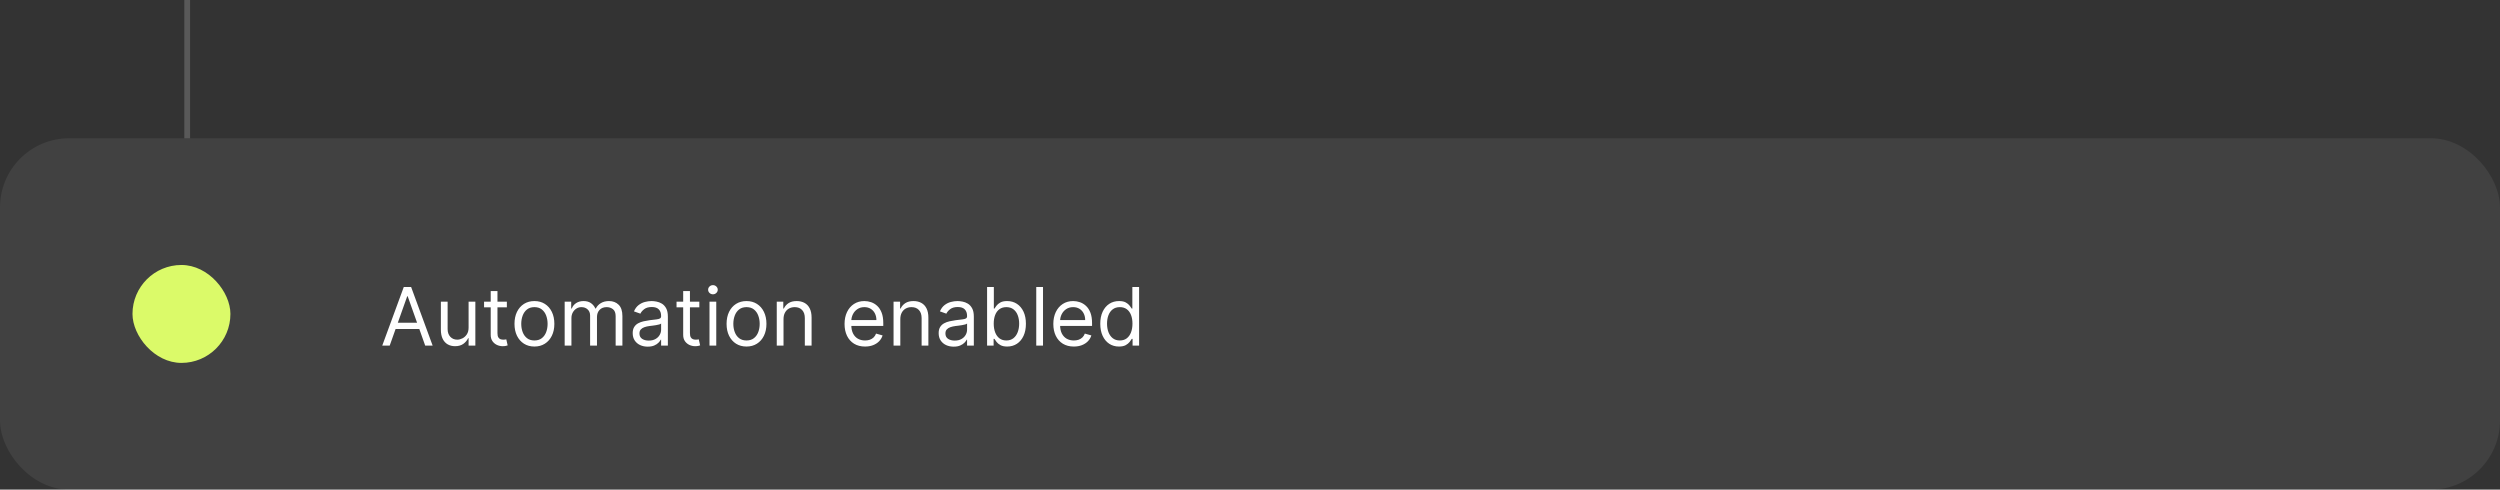 <svg width="434" height="85" viewBox="0 0 434 85" fill="none" xmlns="http://www.w3.org/2000/svg">
<rect x="0" y="0" width="434" height="85" fill="#333333" stroke="none"/>
<rect y="24" width="434" height="61" rx="12" fill="white" fill-opacity="0.07"/>
<path d="M67.651 60H66.358L70.097 49.818H71.369L75.108 60H73.815L70.773 51.429H70.693L67.651 60ZM68.128 56.023H73.338V57.117H68.128V56.023ZM81.347 56.878V52.364H82.521V60H81.347V58.707H81.268C81.089 59.095 80.81 59.425 80.433 59.697C80.055 59.965 79.577 60.099 79.001 60.099C78.523 60.099 78.099 59.995 77.728 59.786C77.357 59.574 77.065 59.256 76.853 58.832C76.641 58.404 76.535 57.865 76.535 57.216V52.364H77.708V57.136C77.708 57.693 77.864 58.137 78.175 58.469C78.49 58.8 78.891 58.966 79.379 58.966C79.67 58.966 79.967 58.891 80.269 58.742C80.573 58.593 80.829 58.364 81.034 58.056C81.243 57.748 81.347 57.355 81.347 56.878ZM87.991 52.364V53.358H84.033V52.364H87.991ZM85.187 50.534H86.36V57.812C86.36 58.144 86.408 58.392 86.504 58.558C86.603 58.721 86.73 58.83 86.882 58.886C87.038 58.939 87.202 58.966 87.374 58.966C87.503 58.966 87.609 58.959 87.692 58.946C87.775 58.929 87.841 58.916 87.891 58.906L88.13 59.96C88.05 59.99 87.939 60.02 87.797 60.05C87.654 60.083 87.474 60.099 87.255 60.099C86.923 60.099 86.599 60.028 86.28 59.886C85.966 59.743 85.704 59.526 85.495 59.234C85.289 58.943 85.187 58.575 85.187 58.131V50.534ZM92.776 60.159C92.086 60.159 91.481 59.995 90.961 59.667C90.444 59.339 90.04 58.88 89.748 58.29C89.46 57.7 89.316 57.01 89.316 56.222C89.316 55.426 89.46 54.732 89.748 54.139C90.04 53.545 90.444 53.084 90.961 52.756C91.481 52.428 92.086 52.264 92.776 52.264C93.465 52.264 94.068 52.428 94.585 52.756C95.106 53.084 95.51 53.545 95.799 54.139C96.09 54.732 96.236 55.426 96.236 56.222C96.236 57.01 96.09 57.7 95.799 58.29C95.51 58.88 95.106 59.339 94.585 59.667C94.068 59.995 93.465 60.159 92.776 60.159ZM92.776 59.105C93.299 59.105 93.73 58.971 94.068 58.702C94.406 58.434 94.657 58.081 94.819 57.644C94.981 57.206 95.063 56.732 95.063 56.222C95.063 55.711 94.981 55.236 94.819 54.795C94.657 54.354 94.406 53.998 94.068 53.726C93.73 53.454 93.299 53.318 92.776 53.318C92.252 53.318 91.821 53.454 91.483 53.726C91.145 53.998 90.895 54.354 90.732 54.795C90.57 55.236 90.489 55.711 90.489 56.222C90.489 56.732 90.57 57.206 90.732 57.644C90.895 58.081 91.145 58.434 91.483 58.702C91.821 58.971 92.252 59.105 92.776 59.105ZM98.027 60V52.364H99.16V53.557H99.26C99.419 53.149 99.676 52.833 100.031 52.607C100.385 52.379 100.811 52.264 101.308 52.264C101.812 52.264 102.231 52.379 102.566 52.607C102.904 52.833 103.168 53.149 103.357 53.557H103.436C103.632 53.162 103.925 52.849 104.316 52.617C104.707 52.382 105.176 52.264 105.723 52.264C106.406 52.264 106.964 52.478 107.398 52.906C107.833 53.33 108.05 53.991 108.05 54.889V60H106.876V54.889C106.876 54.326 106.722 53.923 106.414 53.681C106.106 53.439 105.743 53.318 105.325 53.318C104.788 53.318 104.372 53.481 104.077 53.805C103.782 54.127 103.635 54.535 103.635 55.028V60H102.442V54.77C102.442 54.336 102.301 53.986 102.019 53.721C101.737 53.452 101.375 53.318 100.93 53.318C100.625 53.318 100.34 53.399 100.075 53.562C99.813 53.724 99.601 53.95 99.439 54.238C99.28 54.523 99.2 54.853 99.2 55.227V60H98.027ZM112.442 60.179C111.958 60.179 111.519 60.088 111.125 59.906C110.73 59.72 110.417 59.453 110.185 59.105C109.953 58.754 109.837 58.33 109.837 57.832C109.837 57.395 109.923 57.04 110.096 56.769C110.268 56.493 110.498 56.278 110.787 56.122C111.075 55.966 111.393 55.85 111.741 55.774C112.092 55.695 112.445 55.632 112.8 55.585C113.264 55.526 113.64 55.481 113.929 55.451C114.22 55.418 114.432 55.363 114.565 55.287C114.701 55.211 114.769 55.078 114.769 54.889V54.849C114.769 54.359 114.635 53.978 114.366 53.706C114.101 53.434 113.698 53.298 113.158 53.298C112.598 53.298 112.159 53.421 111.841 53.666C111.522 53.911 111.299 54.173 111.169 54.452L110.056 54.054C110.255 53.59 110.52 53.229 110.851 52.97C111.186 52.708 111.551 52.526 111.945 52.423C112.343 52.317 112.734 52.264 113.118 52.264C113.364 52.264 113.645 52.294 113.963 52.354C114.285 52.41 114.595 52.528 114.893 52.707C115.195 52.886 115.445 53.156 115.644 53.517C115.843 53.878 115.942 54.362 115.942 54.969V60H114.769V58.966H114.709C114.63 59.132 114.497 59.309 114.311 59.498C114.126 59.687 113.879 59.847 113.571 59.98C113.262 60.113 112.886 60.179 112.442 60.179ZM112.621 59.125C113.085 59.125 113.476 59.034 113.794 58.852C114.116 58.669 114.358 58.434 114.52 58.146C114.686 57.857 114.769 57.554 114.769 57.236V56.162C114.719 56.222 114.61 56.276 114.441 56.326C114.275 56.372 114.083 56.414 113.864 56.45C113.649 56.483 113.438 56.513 113.233 56.54C113.03 56.563 112.866 56.583 112.74 56.599C112.435 56.639 112.15 56.704 111.885 56.793C111.623 56.88 111.411 57.01 111.249 57.186C111.09 57.358 111.01 57.594 111.01 57.892C111.01 58.3 111.161 58.608 111.463 58.817C111.768 59.022 112.154 59.125 112.621 59.125ZM121.405 52.364V53.358H117.447V52.364H121.405ZM118.601 50.534H119.774V57.812C119.774 58.144 119.822 58.392 119.918 58.558C120.018 58.721 120.144 58.83 120.296 58.886C120.452 58.939 120.616 58.966 120.788 58.966C120.917 58.966 121.023 58.959 121.106 58.946C121.189 58.929 121.256 58.916 121.305 58.906L121.544 59.96C121.464 59.99 121.353 60.02 121.211 60.05C121.068 60.083 120.888 60.099 120.669 60.099C120.337 60.099 120.013 60.028 119.694 59.886C119.38 59.743 119.118 59.526 118.909 59.234C118.703 58.943 118.601 58.575 118.601 58.131V50.534ZM123.17 60V52.364H124.343V60H123.17ZM123.766 51.091C123.537 51.091 123.34 51.013 123.175 50.857C123.012 50.702 122.931 50.514 122.931 50.295C122.931 50.077 123.012 49.889 123.175 49.734C123.34 49.578 123.537 49.5 123.766 49.5C123.995 49.5 124.19 49.578 124.353 49.734C124.519 49.889 124.601 50.077 124.601 50.295C124.601 50.514 124.519 50.702 124.353 50.857C124.19 51.013 123.995 51.091 123.766 51.091ZM129.594 60.159C128.905 60.159 128.3 59.995 127.779 59.667C127.262 59.339 126.858 58.88 126.566 58.29C126.278 57.7 126.134 57.01 126.134 56.222C126.134 55.426 126.278 54.732 126.566 54.139C126.858 53.545 127.262 53.084 127.779 52.756C128.3 52.428 128.905 52.264 129.594 52.264C130.283 52.264 130.887 52.428 131.404 52.756C131.924 53.084 132.328 53.545 132.617 54.139C132.908 54.732 133.054 55.426 133.054 56.222C133.054 57.01 132.908 57.7 132.617 58.29C132.328 58.88 131.924 59.339 131.404 59.667C130.887 59.995 130.283 60.159 129.594 60.159ZM129.594 59.105C130.118 59.105 130.549 58.971 130.887 58.702C131.225 58.434 131.475 58.081 131.637 57.644C131.8 57.206 131.881 56.732 131.881 56.222C131.881 55.711 131.8 55.236 131.637 54.795C131.475 54.354 131.225 53.998 130.887 53.726C130.549 53.454 130.118 53.318 129.594 53.318C129.07 53.318 128.64 53.454 128.301 53.726C127.963 53.998 127.713 54.354 127.551 54.795C127.388 55.236 127.307 55.711 127.307 56.222C127.307 56.732 127.388 57.206 127.551 57.644C127.713 58.081 127.963 58.434 128.301 58.702C128.64 58.971 129.07 59.105 129.594 59.105ZM136.019 55.406V60H134.845V52.364H135.979V53.557H136.078C136.257 53.169 136.529 52.858 136.894 52.622C137.258 52.383 137.729 52.264 138.306 52.264C138.823 52.264 139.275 52.37 139.663 52.582C140.051 52.791 140.352 53.109 140.568 53.537C140.783 53.961 140.891 54.498 140.891 55.148V60H139.718V55.227C139.718 54.627 139.562 54.16 139.25 53.825C138.939 53.487 138.511 53.318 137.968 53.318C137.593 53.318 137.258 53.399 136.963 53.562C136.672 53.724 136.441 53.961 136.272 54.273C136.103 54.584 136.019 54.962 136.019 55.406ZM150.174 60.159C149.438 60.159 148.804 59.997 148.27 59.672C147.74 59.344 147.33 58.886 147.042 58.3C146.757 57.71 146.614 57.024 146.614 56.242C146.614 55.459 146.757 54.77 147.042 54.173C147.33 53.573 147.731 53.106 148.245 52.771C148.762 52.433 149.365 52.264 150.055 52.264C150.452 52.264 150.845 52.331 151.233 52.463C151.621 52.596 151.974 52.811 152.292 53.109C152.61 53.404 152.864 53.795 153.053 54.283C153.241 54.77 153.336 55.37 153.336 56.082V56.58H147.45V55.565H152.143C152.143 55.135 152.057 54.75 151.884 54.412C151.715 54.074 151.473 53.807 151.158 53.611C150.847 53.416 150.479 53.318 150.055 53.318C149.587 53.318 149.183 53.434 148.842 53.666C148.504 53.895 148.243 54.193 148.061 54.561C147.879 54.929 147.788 55.323 147.788 55.744V56.42C147.788 56.997 147.887 57.486 148.086 57.887C148.288 58.285 148.568 58.588 148.926 58.797C149.284 59.002 149.7 59.105 150.174 59.105C150.482 59.105 150.761 59.062 151.009 58.976C151.261 58.886 151.478 58.754 151.661 58.578C151.843 58.399 151.984 58.177 152.083 57.912L153.217 58.23C153.097 58.615 152.897 58.953 152.615 59.244C152.333 59.533 151.985 59.758 151.571 59.92C151.157 60.08 150.691 60.159 150.174 60.159ZM156.294 55.406V60H155.121V52.364H156.254V53.557H156.354C156.533 53.169 156.804 52.858 157.169 52.622C157.534 52.383 158.004 52.264 158.581 52.264C159.098 52.264 159.55 52.37 159.938 52.582C160.326 52.791 160.628 53.109 160.843 53.537C161.058 53.961 161.166 54.498 161.166 55.148V60H159.993V55.227C159.993 54.627 159.837 54.16 159.526 53.825C159.214 53.487 158.786 53.318 158.243 53.318C157.868 53.318 157.534 53.399 157.239 53.562C156.947 53.724 156.717 53.961 156.548 54.273C156.379 54.584 156.294 54.962 156.294 55.406ZM165.557 60.179C165.073 60.179 164.634 60.088 164.24 59.906C163.845 59.72 163.532 59.453 163.3 59.105C163.068 58.754 162.952 58.33 162.952 57.832C162.952 57.395 163.038 57.04 163.211 56.769C163.383 56.493 163.613 56.278 163.902 56.122C164.19 55.966 164.508 55.85 164.856 55.774C165.208 55.695 165.561 55.632 165.915 55.585C166.379 55.526 166.756 55.481 167.044 55.451C167.336 55.418 167.548 55.363 167.68 55.287C167.816 55.211 167.884 55.078 167.884 54.889V54.849C167.884 54.359 167.75 53.978 167.481 53.706C167.216 53.434 166.814 53.298 166.273 53.298C165.713 53.298 165.274 53.421 164.956 53.666C164.638 53.911 164.414 54.173 164.285 54.452L163.171 54.054C163.37 53.59 163.635 53.229 163.966 52.97C164.301 52.708 164.666 52.526 165.06 52.423C165.458 52.317 165.849 52.264 166.233 52.264C166.479 52.264 166.76 52.294 167.079 52.354C167.4 52.41 167.71 52.528 168.008 52.707C168.31 52.886 168.56 53.156 168.759 53.517C168.958 53.878 169.057 54.362 169.057 54.969V60H167.884V58.966H167.824C167.745 59.132 167.612 59.309 167.427 59.498C167.241 59.687 166.994 59.847 166.686 59.98C166.378 60.113 166.001 60.179 165.557 60.179ZM165.736 59.125C166.2 59.125 166.591 59.034 166.91 58.852C167.231 58.669 167.473 58.434 167.635 58.146C167.801 57.857 167.884 57.554 167.884 57.236V56.162C167.834 56.222 167.725 56.276 167.556 56.326C167.39 56.372 167.198 56.414 166.979 56.45C166.764 56.483 166.553 56.513 166.348 56.54C166.146 56.563 165.982 56.583 165.856 56.599C165.551 56.639 165.266 56.704 165.001 56.793C164.739 56.88 164.527 57.01 164.364 57.186C164.205 57.358 164.126 57.594 164.126 57.892C164.126 58.3 164.276 58.608 164.578 58.817C164.883 59.022 165.269 59.125 165.736 59.125ZM171.358 60V49.818H172.531V53.577H172.631C172.717 53.444 172.836 53.275 172.989 53.07C173.144 52.861 173.366 52.675 173.655 52.513C173.946 52.347 174.341 52.264 174.838 52.264C175.481 52.264 176.048 52.425 176.538 52.746C177.029 53.068 177.412 53.524 177.687 54.114C177.962 54.704 178.099 55.4 178.099 56.202C178.099 57.01 177.962 57.711 177.687 58.305C177.412 58.895 177.031 59.352 176.543 59.677C176.056 59.998 175.494 60.159 174.858 60.159C174.367 60.159 173.975 60.078 173.68 59.916C173.385 59.75 173.158 59.562 172.999 59.354C172.839 59.142 172.717 58.966 172.631 58.827H172.491V60H171.358ZM172.511 56.182C172.511 56.758 172.596 57.267 172.765 57.708C172.934 58.146 173.181 58.489 173.506 58.737C173.83 58.983 174.228 59.105 174.699 59.105C175.189 59.105 175.599 58.976 175.927 58.717C176.258 58.456 176.507 58.104 176.673 57.663C176.842 57.219 176.926 56.725 176.926 56.182C176.926 55.645 176.843 55.161 176.678 54.73C176.515 54.296 176.268 53.953 175.937 53.701C175.609 53.446 175.196 53.318 174.699 53.318C174.222 53.318 173.821 53.439 173.496 53.681C173.171 53.92 172.926 54.255 172.76 54.685C172.594 55.113 172.511 55.612 172.511 56.182ZM181.067 49.818V60H179.894V49.818H181.067ZM186.418 60.159C185.682 60.159 185.048 59.997 184.514 59.672C183.984 59.344 183.574 58.886 183.286 58.3C183.001 57.71 182.858 57.024 182.858 56.242C182.858 55.459 183.001 54.77 183.286 54.173C183.574 53.573 183.975 53.106 184.489 52.771C185.006 52.433 185.609 52.264 186.299 52.264C186.697 52.264 187.089 52.331 187.477 52.463C187.865 52.596 188.218 52.811 188.536 53.109C188.854 53.404 189.108 53.795 189.297 54.283C189.486 54.77 189.58 55.37 189.58 56.082V56.58H183.694V55.565H188.387C188.387 55.135 188.301 54.75 188.128 54.412C187.959 54.074 187.717 53.807 187.403 53.611C187.091 53.416 186.723 53.318 186.299 53.318C185.831 53.318 185.427 53.434 185.086 53.666C184.748 53.895 184.488 54.193 184.305 54.561C184.123 54.929 184.032 55.323 184.032 55.744V56.42C184.032 56.997 184.131 57.486 184.33 57.887C184.532 58.285 184.812 58.588 185.17 58.797C185.528 59.002 185.944 59.105 186.418 59.105C186.726 59.105 187.005 59.062 187.253 58.976C187.505 58.886 187.722 58.754 187.905 58.578C188.087 58.399 188.228 58.177 188.327 57.912L189.461 58.23C189.341 58.615 189.141 58.953 188.859 59.244C188.577 59.533 188.229 59.758 187.815 59.92C187.401 60.08 186.935 60.159 186.418 60.159ZM194.248 60.159C193.612 60.159 193.05 59.998 192.563 59.677C192.076 59.352 191.695 58.895 191.42 58.305C191.144 57.711 191.007 57.01 191.007 56.202C191.007 55.4 191.144 54.704 191.42 54.114C191.695 53.524 192.077 53.068 192.568 52.746C193.059 52.425 193.625 52.264 194.268 52.264C194.765 52.264 195.158 52.347 195.447 52.513C195.738 52.675 195.96 52.861 196.113 53.07C196.269 53.275 196.39 53.444 196.476 53.577H196.575V49.818H197.748V60H196.615V58.827H196.476C196.39 58.966 196.267 59.142 196.108 59.354C195.949 59.562 195.722 59.75 195.427 59.916C195.132 60.078 194.739 60.159 194.248 60.159ZM194.407 59.105C194.878 59.105 195.276 58.983 195.601 58.737C195.925 58.489 196.172 58.146 196.341 57.708C196.51 57.267 196.595 56.758 196.595 56.182C196.595 55.612 196.512 55.113 196.346 54.685C196.181 54.255 195.935 53.92 195.611 53.681C195.286 53.439 194.885 53.318 194.407 53.318C193.91 53.318 193.496 53.446 193.165 53.701C192.836 53.953 192.59 54.296 192.424 54.73C192.261 55.161 192.18 55.645 192.18 56.182C192.18 56.725 192.263 57.219 192.429 57.663C192.598 58.104 192.846 58.456 193.175 58.717C193.506 58.976 193.917 59.105 194.407 59.105Z" fill="white"/>
<rect x="23" y="46" width="17" height="17" rx="8.5" fill="#DBFA69"/>
<line x1="32.5" y1="2.18557e-08" x2="32.5" y2="24" stroke="white" stroke-opacity="0.19"/>
</svg>
